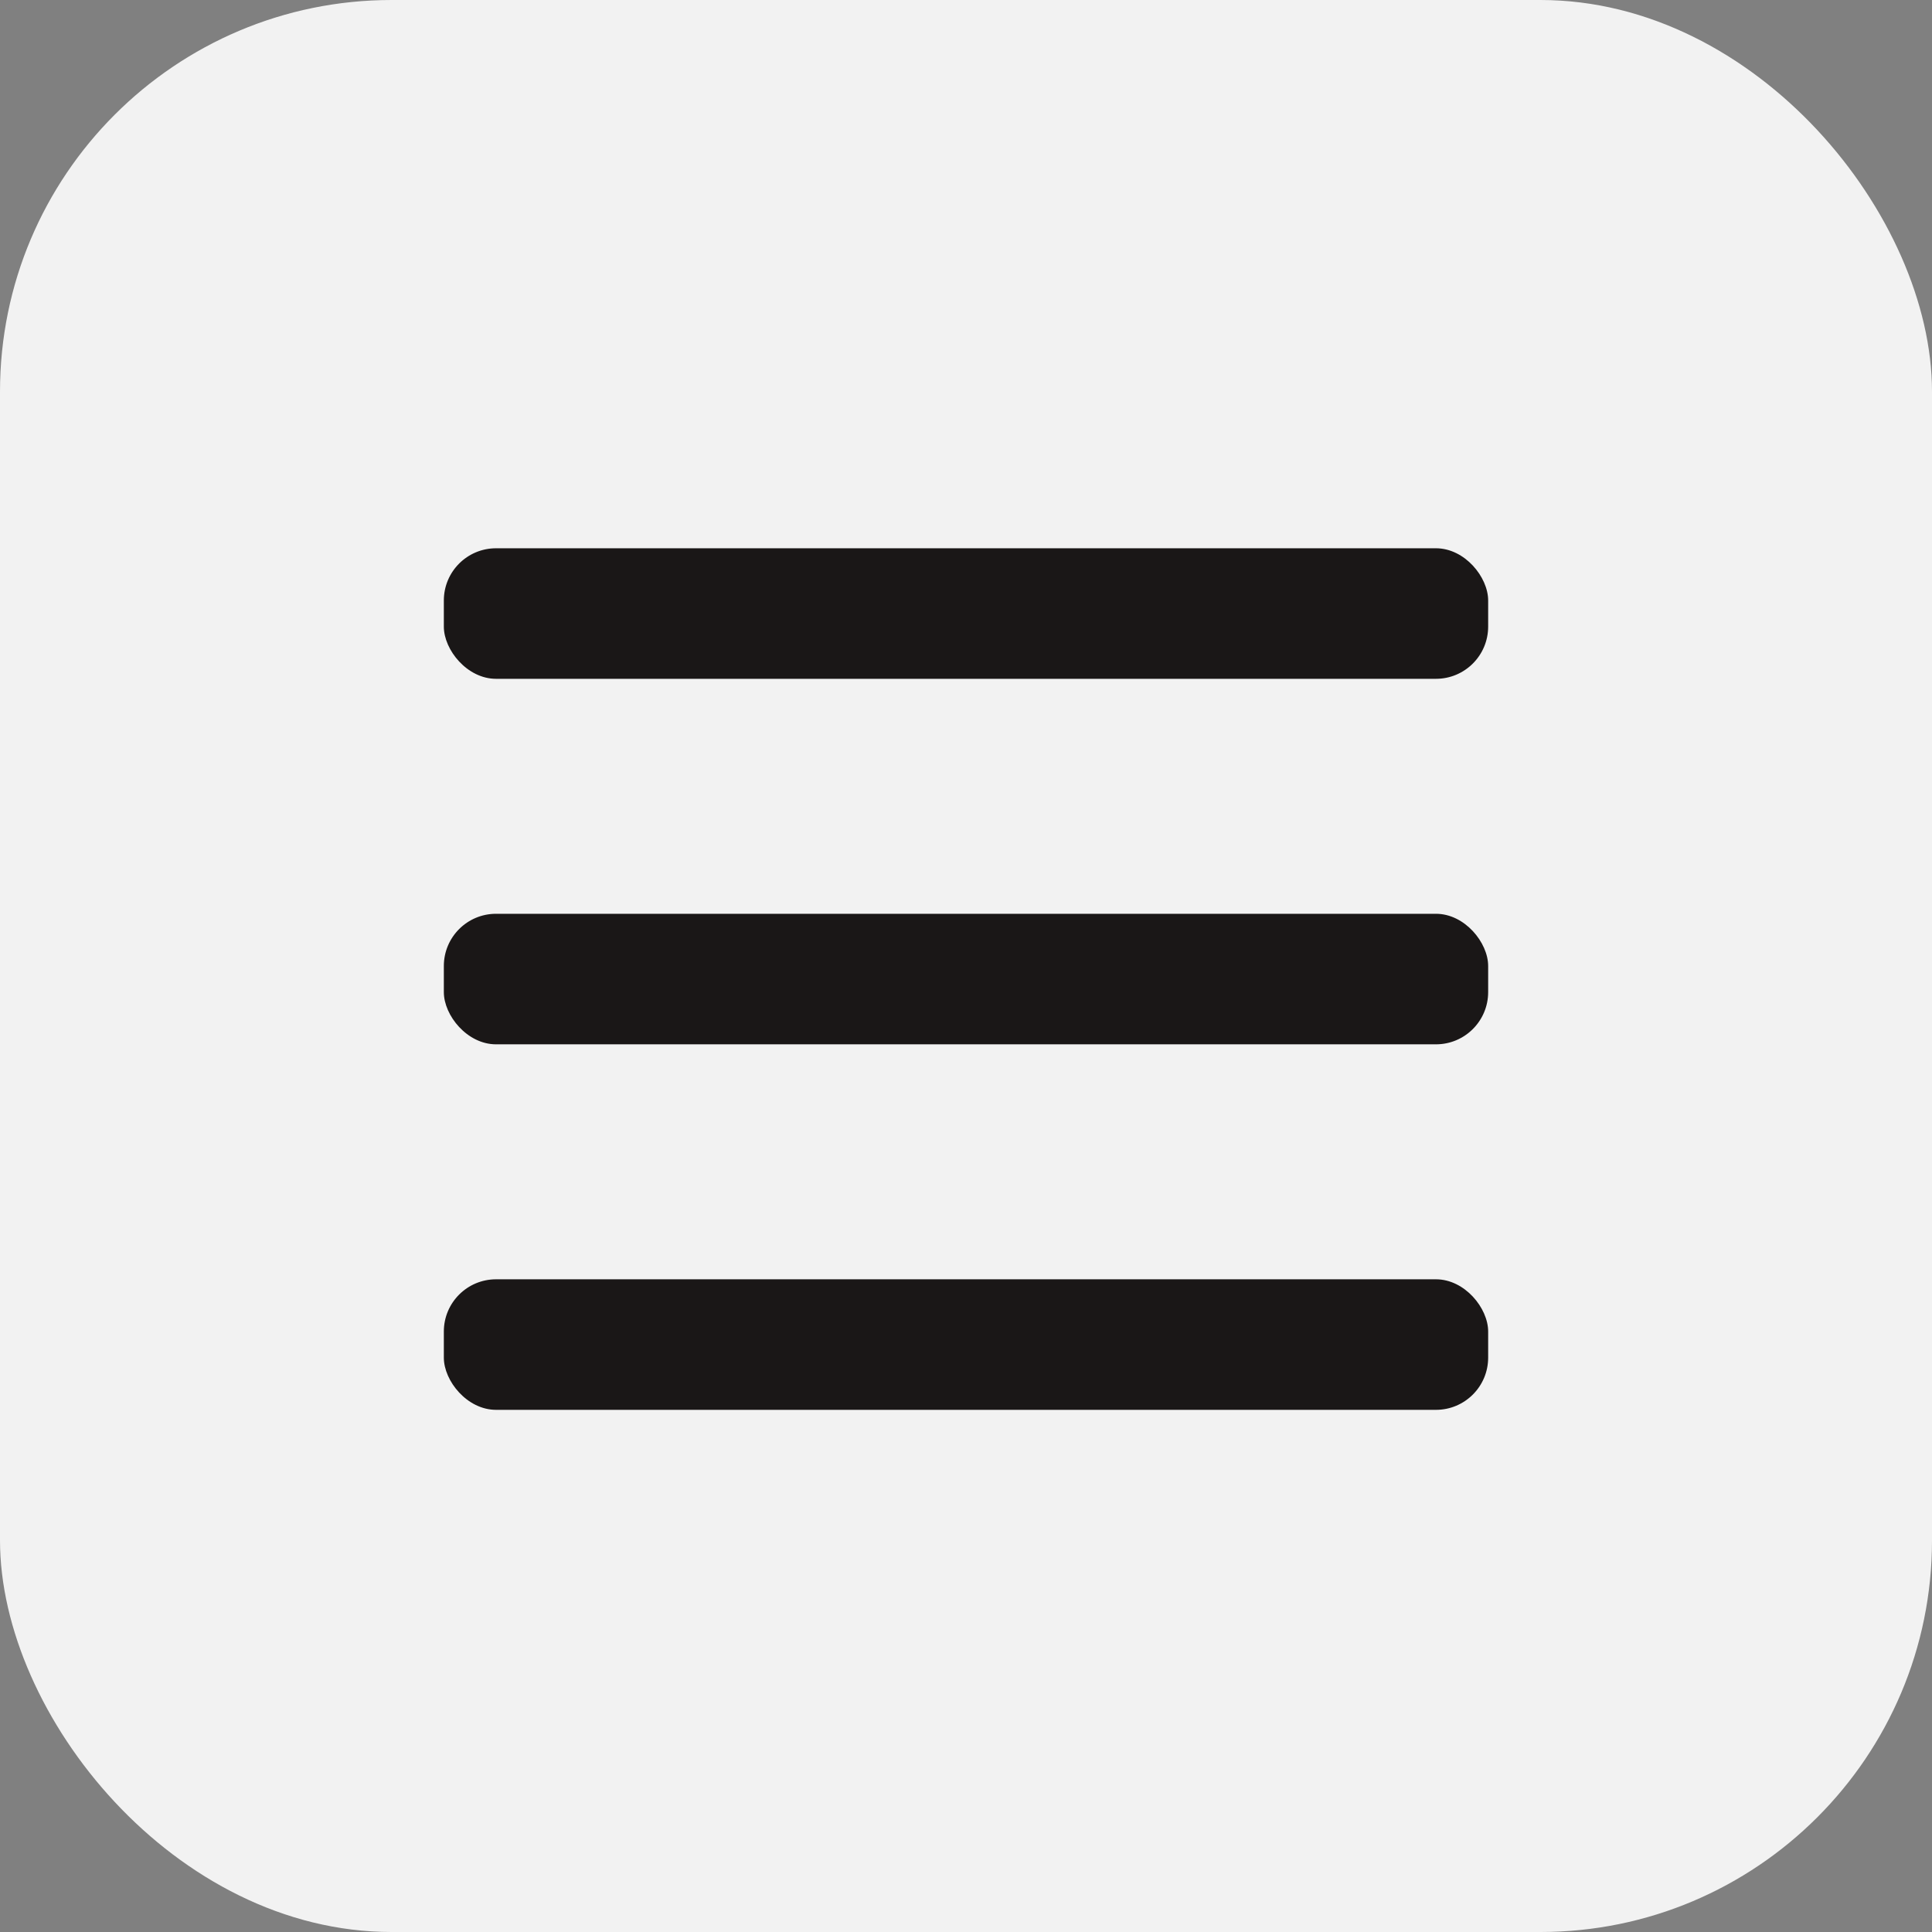 <?xml version="1.0" encoding="UTF-8"?> <svg xmlns="http://www.w3.org/2000/svg" width="74" height="74" viewBox="0 0 74 74" fill="none"><rect x="0" y="0" width="74" height="74" fill="#808080" stroke="none"/> <rect width="74" height="74" rx="15" fill="#F2F2F2"></rect> <rect x="17" y="21" width="40" height="5" rx="2" fill="#1A1717"></rect> <rect x="17" y="35" width="40" height="5" rx="2" fill="#1A1717"></rect> <rect x="17" y="49" width="40" height="5" rx="2" fill="#1A1717"></rect> </svg> 